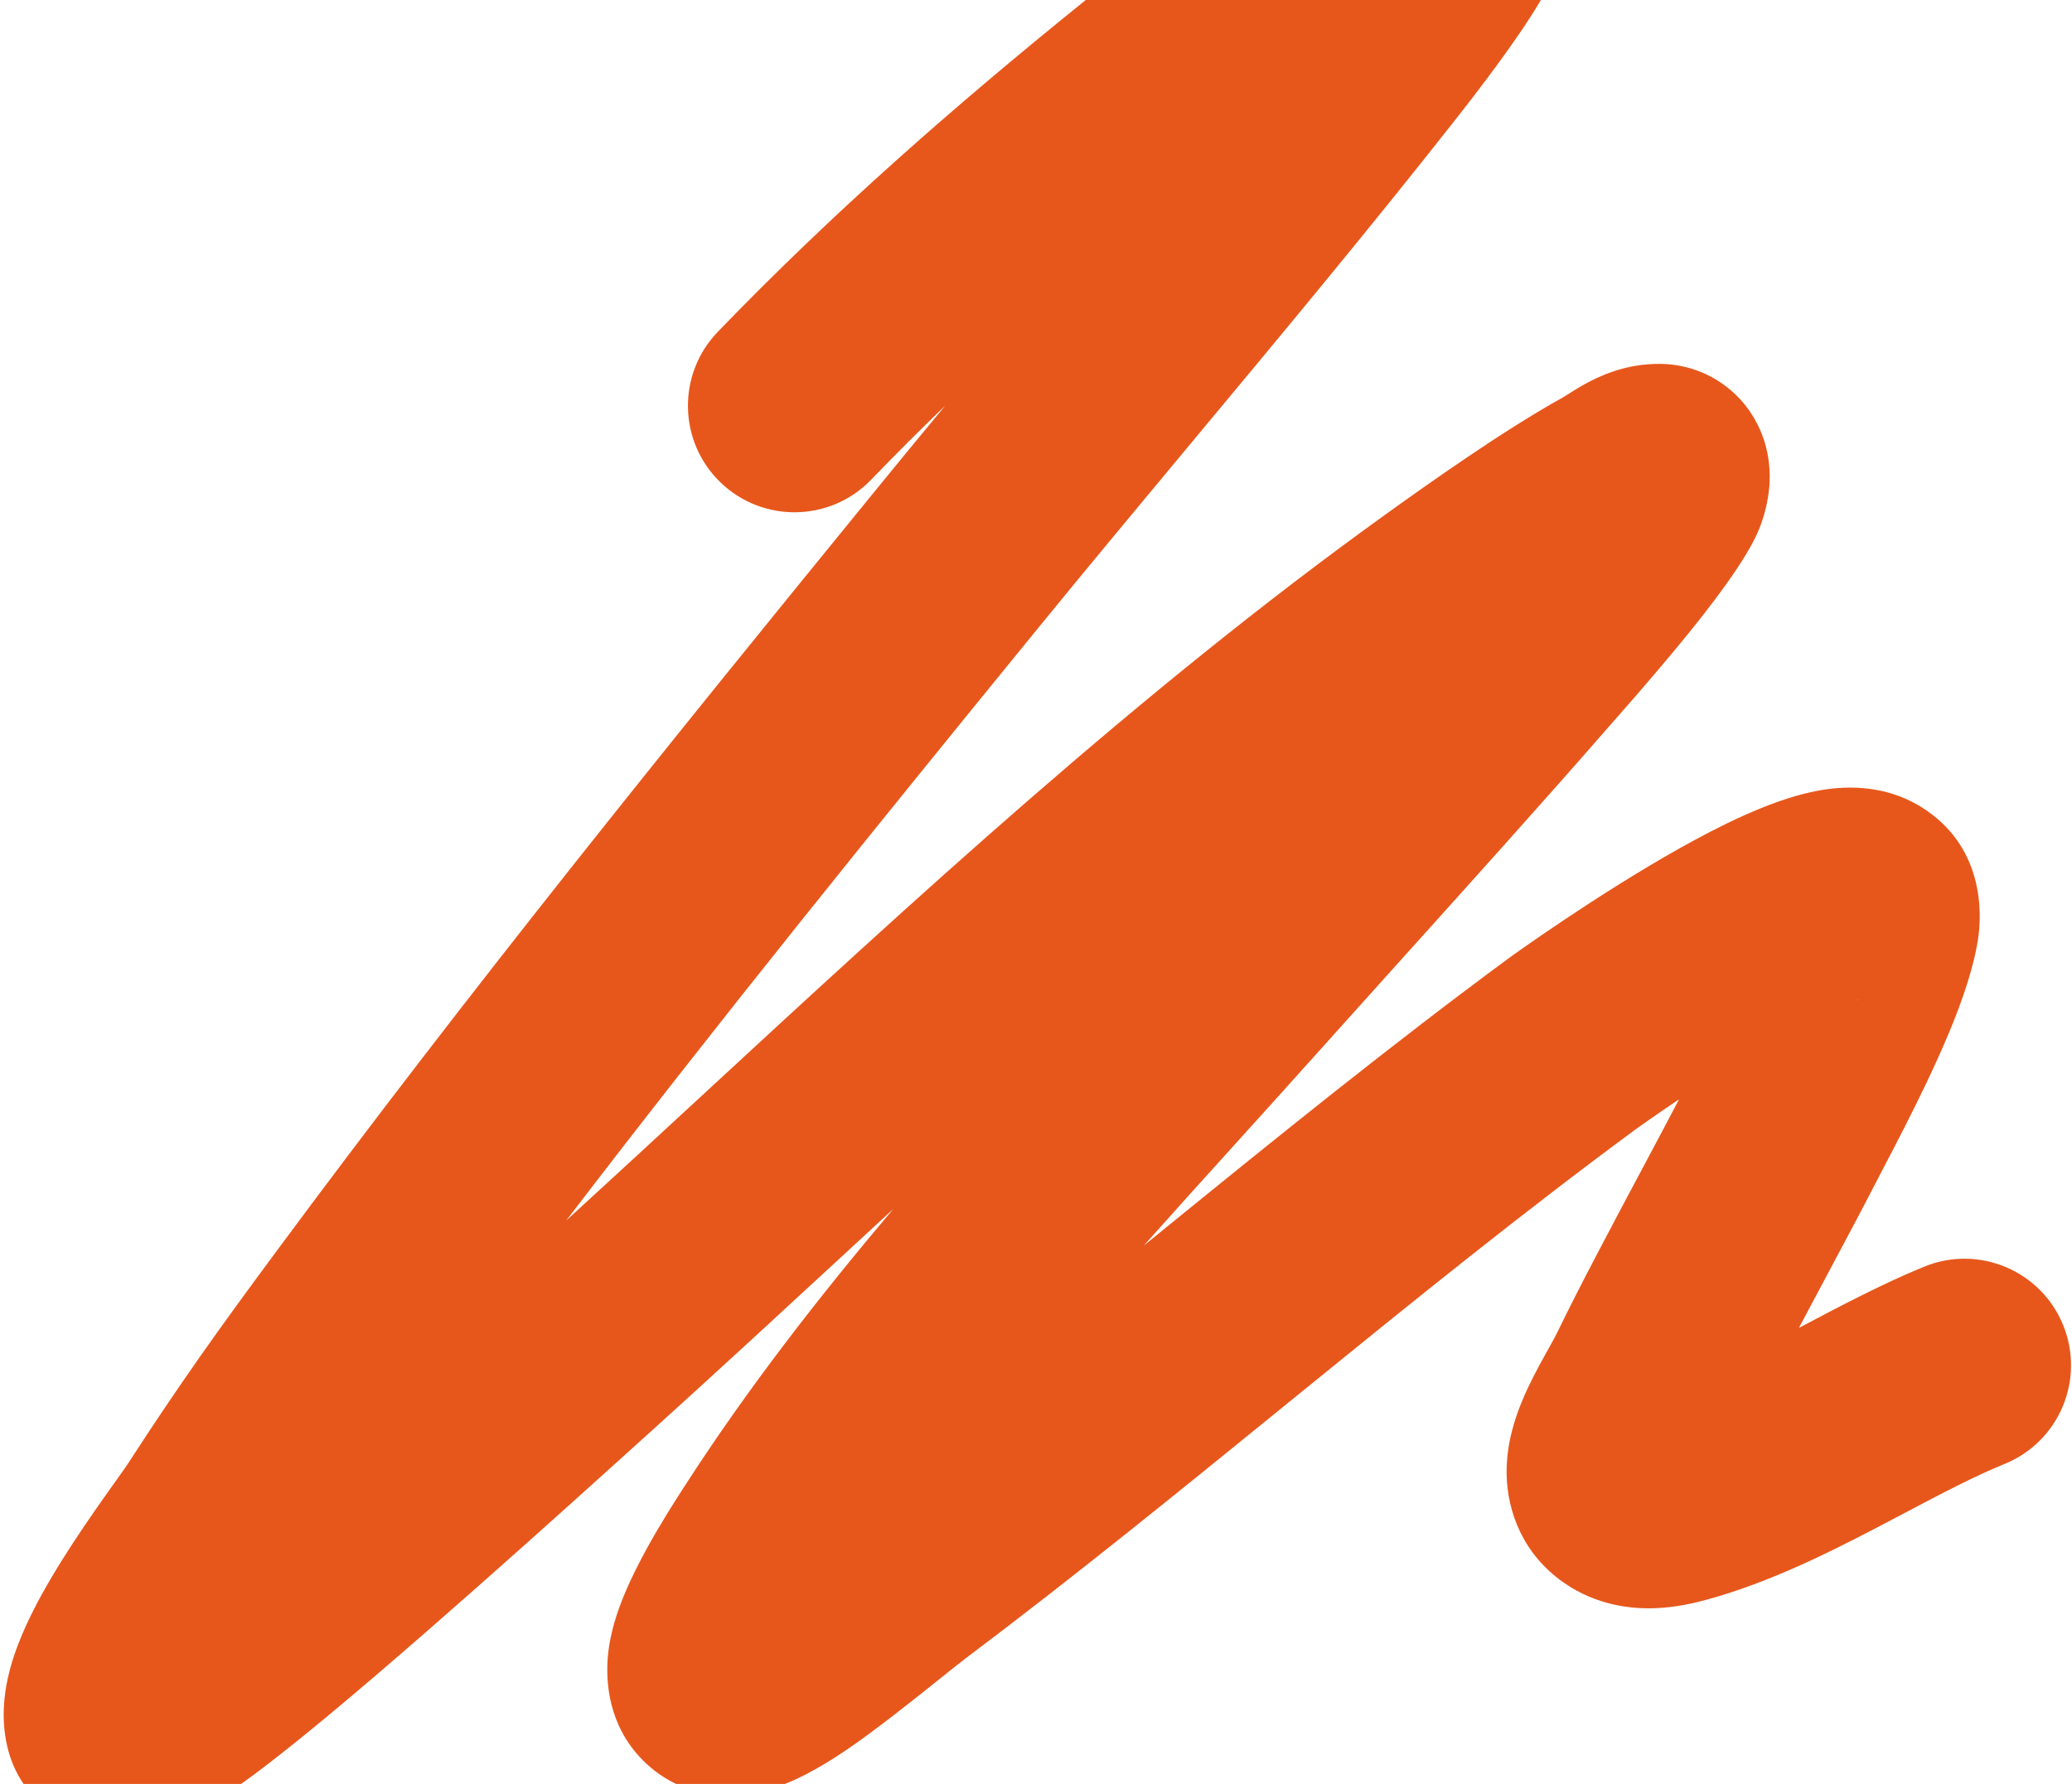 <?xml version="1.0" encoding="UTF-8"?> <svg xmlns="http://www.w3.org/2000/svg" width="389" height="335" viewBox="0 0 389 335" fill="none"> <path fill-rule="evenodd" clip-rule="evenodd" d="M202.938 0.732L203.844 0H289.291C286.932 3.997 284.108 8.012 281.901 11.057C278.263 16.076 274.639 20.686 273.039 22.72L273.038 22.722L273.037 22.723L273.027 22.736C257.113 42.977 240.391 63.062 223.887 82.884L223.886 82.885C214.027 94.727 204.246 106.474 194.762 118.106C164.746 154.918 134.982 191.695 106.298 229.2C114.436 221.758 122.599 214.218 130.808 206.635L130.824 206.62L130.826 206.618L130.826 206.618C171.74 168.823 213.804 129.966 259.719 96.897C268.341 90.688 282.335 80.767 293.437 74.622L293.434 74.624C293.441 74.62 293.505 74.583 293.65 74.494C293.838 74.378 294.049 74.244 294.409 74.016L294.515 73.948C295.129 73.557 296.249 72.844 297.472 72.164C299.954 70.785 305.109 68.21 311.886 68.333C315.923 68.406 320.383 69.678 324.269 72.731C327.949 75.622 329.868 79.126 330.844 81.7C332.589 86.301 332.275 90.368 332.128 91.85C331.784 95.312 330.702 98.743 329.272 101.494C325.848 108.084 318.751 116.885 313.62 123.034C309.078 128.479 304.525 133.646 302.132 136.362L302.128 136.366L302.127 136.368C301.555 137.016 301.107 137.525 300.812 137.863C289.77 150.543 274.885 167.074 261.725 181.689C256.145 187.885 250.875 193.738 246.34 198.806C241.513 204.201 236.692 209.53 231.905 214.822C226.12 221.218 220.383 227.559 214.741 233.9L215.995 232.88C217.142 231.947 218.29 231.014 219.439 230.08C240.19 213.211 261.344 196.094 283.286 179.913C284.237 179.212 299.948 167.932 315.351 159.289C322.533 155.259 331.905 150.483 340.183 148.706C343.438 148.007 352.436 146.338 360.843 151.636C372.172 158.776 372.281 170.895 371.295 176.788C369.86 185.368 365.317 195.668 361.848 202.983C358.944 209.104 355.787 215.146 353.734 219.074L353.733 219.076C353.141 220.208 352.641 221.165 352.266 221.897C349.584 227.125 346.293 233.289 342.91 239.627L342.909 239.628L342.907 239.631C341.182 242.863 339.433 246.14 337.728 249.36L338.193 249.114L338.195 249.113L338.195 249.113C345.365 245.325 353.489 241.033 361.242 237.861C371.465 233.678 383.143 238.575 387.326 248.799C391.508 259.022 386.611 270.7 376.388 274.882C370.623 277.241 364.76 280.332 357.796 284.004C355.854 285.028 353.827 286.098 351.692 287.208C342.611 291.934 331.805 297.276 320.461 300.383C318.391 300.949 314.738 301.868 310.566 302.001C306.397 302.135 299.832 301.547 293.592 297.202C285.915 291.855 282.984 283.854 282.857 276.89C282.751 271.058 284.538 266.047 285.743 263.126C287.064 259.922 288.694 256.918 289.853 254.822C290.217 254.163 290.531 253.599 290.805 253.107C291.588 251.698 292.045 250.877 292.411 250.117C296.402 241.834 302.871 229.694 308.49 219.148L308.491 219.148L308.497 219.135C311.009 214.422 313.35 210.028 315.225 206.439C312.935 207.977 310.989 209.319 309.548 210.325C308.11 211.329 307.253 211.944 307.064 212.079C307.032 212.103 307.019 212.112 307.027 212.107C285.943 227.654 265.471 244.209 244.671 261.118C243.474 262.091 242.277 263.064 241.078 264.039L241.075 264.041L241.071 264.045C221.54 279.927 201.668 296.085 181.201 311.483C180.294 312.165 178.727 313.421 176.767 314.991L176.766 314.992C171.747 319.013 164.153 325.097 158.488 328.892C156.225 330.408 153.699 331.976 151.101 333.3C150.077 333.821 148.81 334.427 147.357 335H126.959C124.836 334.002 122.703 332.575 120.701 330.562C114.019 323.848 113.845 315.52 114.064 311.83C114.362 306.813 116.041 302.27 117.178 299.519C118.485 296.355 120.074 293.255 121.527 290.621C124.198 285.777 127.052 281.362 128.258 279.497L128.259 279.497C128.366 279.331 128.46 279.185 128.54 279.061C140.332 260.748 153.765 243.51 167.676 227.056C164.836 229.675 161.993 232.301 159.145 234.931L159.12 234.953L159.12 234.954C146.954 246.189 134.704 257.502 122.233 268.779C106.887 282.656 72.769 313.502 53.857 328.472L53.809 328.51C51.371 330.44 48.492 332.718 45.255 335H4.418C3.009 332.916 1.918 330.485 1.307 327.713C0.206 322.723 0.8 318.236 1.44 315.27C2.119 312.122 3.185 309.198 4.238 306.732C6.337 301.817 9.186 296.886 11.804 292.714C14.488 288.438 17.302 284.373 19.572 281.158C20.529 279.802 21.311 278.703 21.949 277.808L21.949 277.807L21.956 277.798L21.957 277.796L21.958 277.794C23.023 276.298 23.683 275.372 24.078 274.763C33.947 259.539 40.987 249.718 51.817 235.076C87.848 186.359 125.864 139.306 163.761 92.829C168.335 87.219 172.898 81.676 177.449 76.177C172.735 80.729 168.102 85.357 163.557 90.074C155.892 98.028 143.231 98.263 135.277 90.598C127.323 82.933 127.089 70.272 134.753 62.319C156.293 39.966 179.355 19.782 202.938 0.732ZM348.578 187.815C349.134 187.696 349.025 187.784 348.432 187.848C348.483 187.836 348.532 187.825 348.578 187.815ZM132.54 297.847C132.541 297.846 132.552 297.841 132.574 297.832C132.593 297.824 132.619 297.813 132.653 297.8C132.576 297.835 132.539 297.849 132.54 297.847ZM153.769 315.809C153.768 315.814 153.767 315.818 153.766 315.82C153.764 315.827 153.765 315.822 153.77 315.804L153.774 315.789C153.772 315.797 153.771 315.803 153.769 315.809Z" fill="#E7571C"></path> </svg> 
